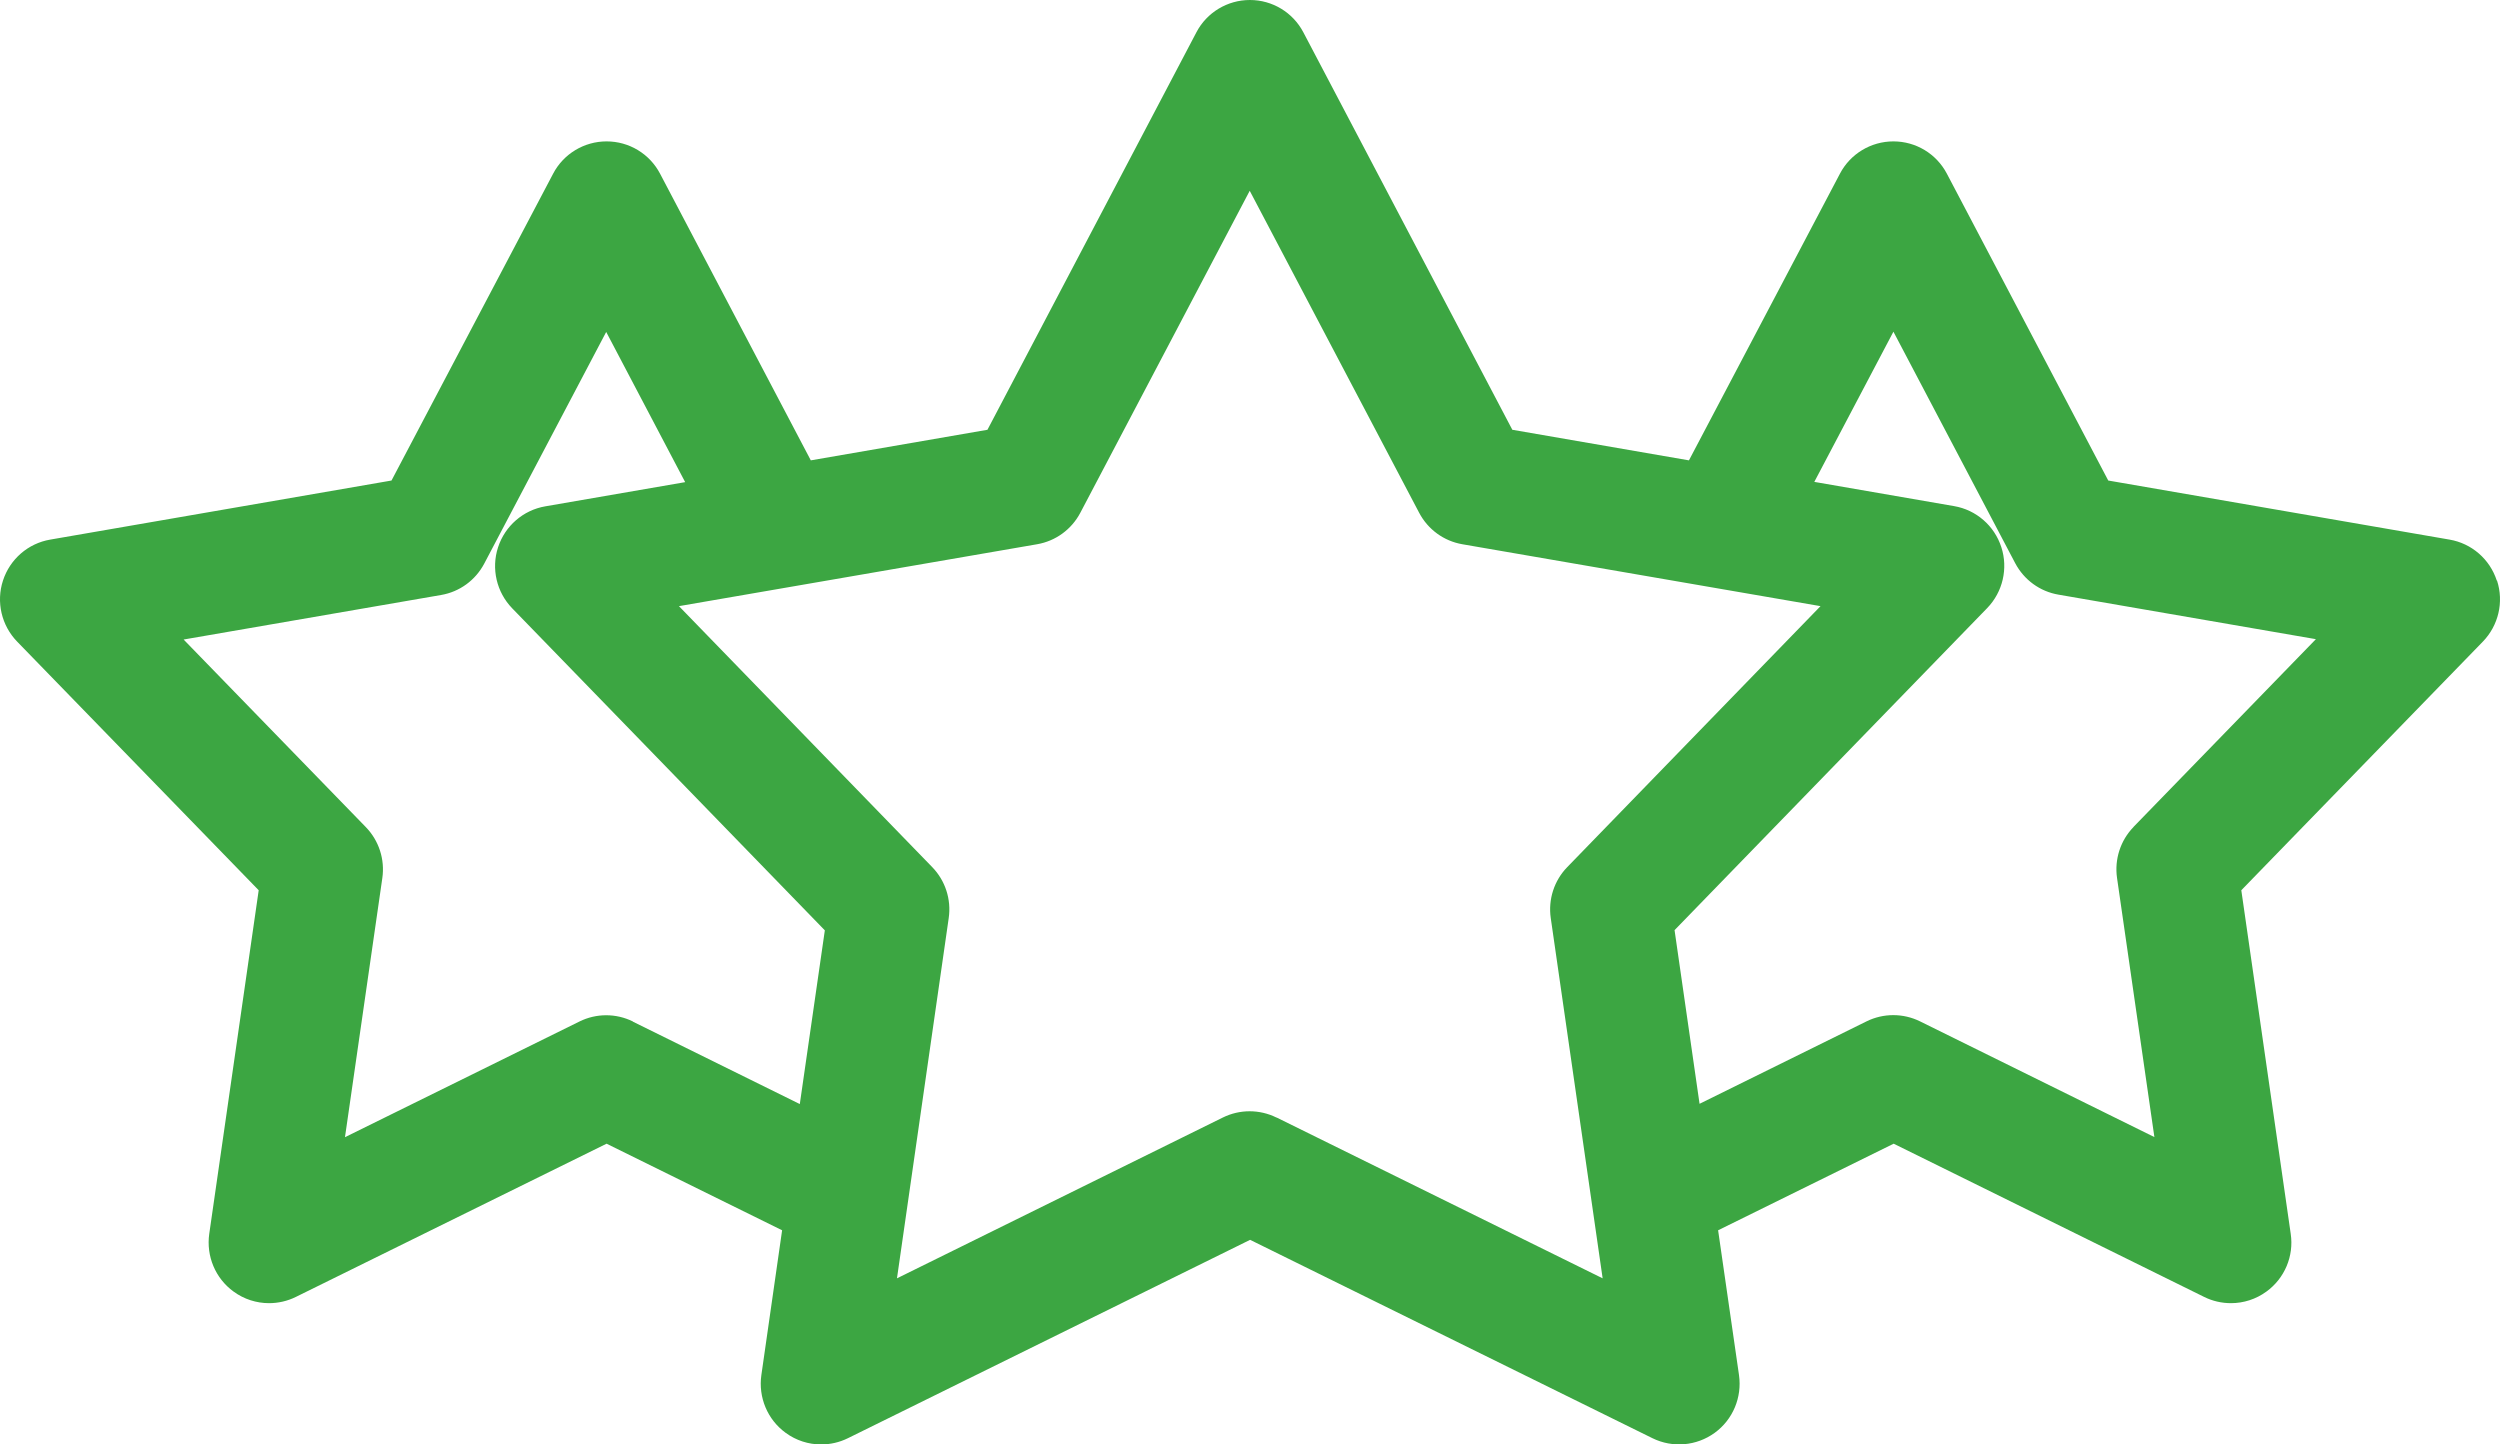 <?xml version="1.0" encoding="UTF-8"?> <svg xmlns="http://www.w3.org/2000/svg" width="90" height="52" viewBox="0 0 90 52" fill="none"><path d="M89.884 20.901C89.634 20.13 88.979 19.562 88.184 19.426L75.897 17.299L70.087 6.252C69.709 5.534 68.971 5.09 68.163 5.09C67.354 5.09 66.611 5.539 66.238 6.252L60.802 16.573L54.444 15.472L46.92 1.162C46.542 0.445 45.804 0 44.996 0C44.187 0 43.444 0.449 43.071 1.162L35.548 15.472L29.189 16.573L23.762 6.252C23.384 5.534 22.646 5.09 21.837 5.09C21.029 5.09 20.286 5.539 19.913 6.252L14.094 17.299L1.807 19.426C1.012 19.562 0.357 20.13 0.107 20.901C-0.144 21.671 0.054 22.517 0.617 23.098L9.313 32.049L7.533 44.418C7.419 45.219 7.753 46.021 8.408 46.496C8.786 46.773 9.234 46.914 9.687 46.914C10.012 46.914 10.346 46.84 10.649 46.69L21.837 41.173L28.156 44.29L27.409 49.503C27.295 50.305 27.629 51.106 28.284 51.582C28.662 51.859 29.11 52 29.562 52C29.888 52 30.222 51.925 30.525 51.775L45.004 44.634L59.488 51.775C60.213 52.132 61.075 52.057 61.729 51.582C62.384 51.106 62.718 50.305 62.604 49.503L61.852 44.29L68.172 41.173L79.351 46.69C79.654 46.84 79.984 46.914 80.313 46.914C80.766 46.914 81.214 46.773 81.592 46.496C82.247 46.021 82.585 45.219 82.466 44.418L80.687 32.049L89.383 23.098C89.946 22.517 90.144 21.671 89.893 20.901L89.884 20.901ZM22.786 36.774C22.179 36.474 21.467 36.474 20.861 36.774L12.419 40.939L13.764 31.609C13.861 30.94 13.641 30.262 13.171 29.777L6.61 23.023L15.878 21.42C16.546 21.306 17.117 20.888 17.433 20.289L21.823 11.95L24.666 17.357L19.631 18.228C18.835 18.365 18.18 18.933 17.93 19.703C17.679 20.474 17.877 21.319 18.44 21.9L29.694 33.493L28.793 39.746L22.781 36.778L22.786 36.774ZM45.949 40.23C45.342 39.931 44.63 39.931 44.024 40.23L32.291 46.02L34.154 33.049C34.251 32.379 34.031 31.701 33.561 31.217L24.442 21.821L37.335 19.593C38.003 19.478 38.575 19.06 38.891 18.461L44.99 6.868L51.09 18.461C51.406 19.06 51.978 19.478 52.645 19.593L65.539 21.821L56.42 31.217C55.95 31.701 55.73 32.379 55.827 33.049L57.695 46.02L45.957 40.23H45.949ZM76.806 29.773C76.336 30.257 76.117 30.935 76.213 31.605L77.558 40.935L69.121 36.769C68.514 36.47 67.802 36.47 67.196 36.769L61.184 39.737L60.284 33.485L71.538 21.892C72.1 21.311 72.298 20.465 72.047 19.695C71.797 18.924 71.142 18.356 70.347 18.22L65.315 17.348L68.163 11.941L72.548 20.276C72.865 20.875 73.436 21.293 74.104 21.407L83.372 23.01L76.811 29.764L76.806 29.773Z" fill="#3CA642"></path></svg> 